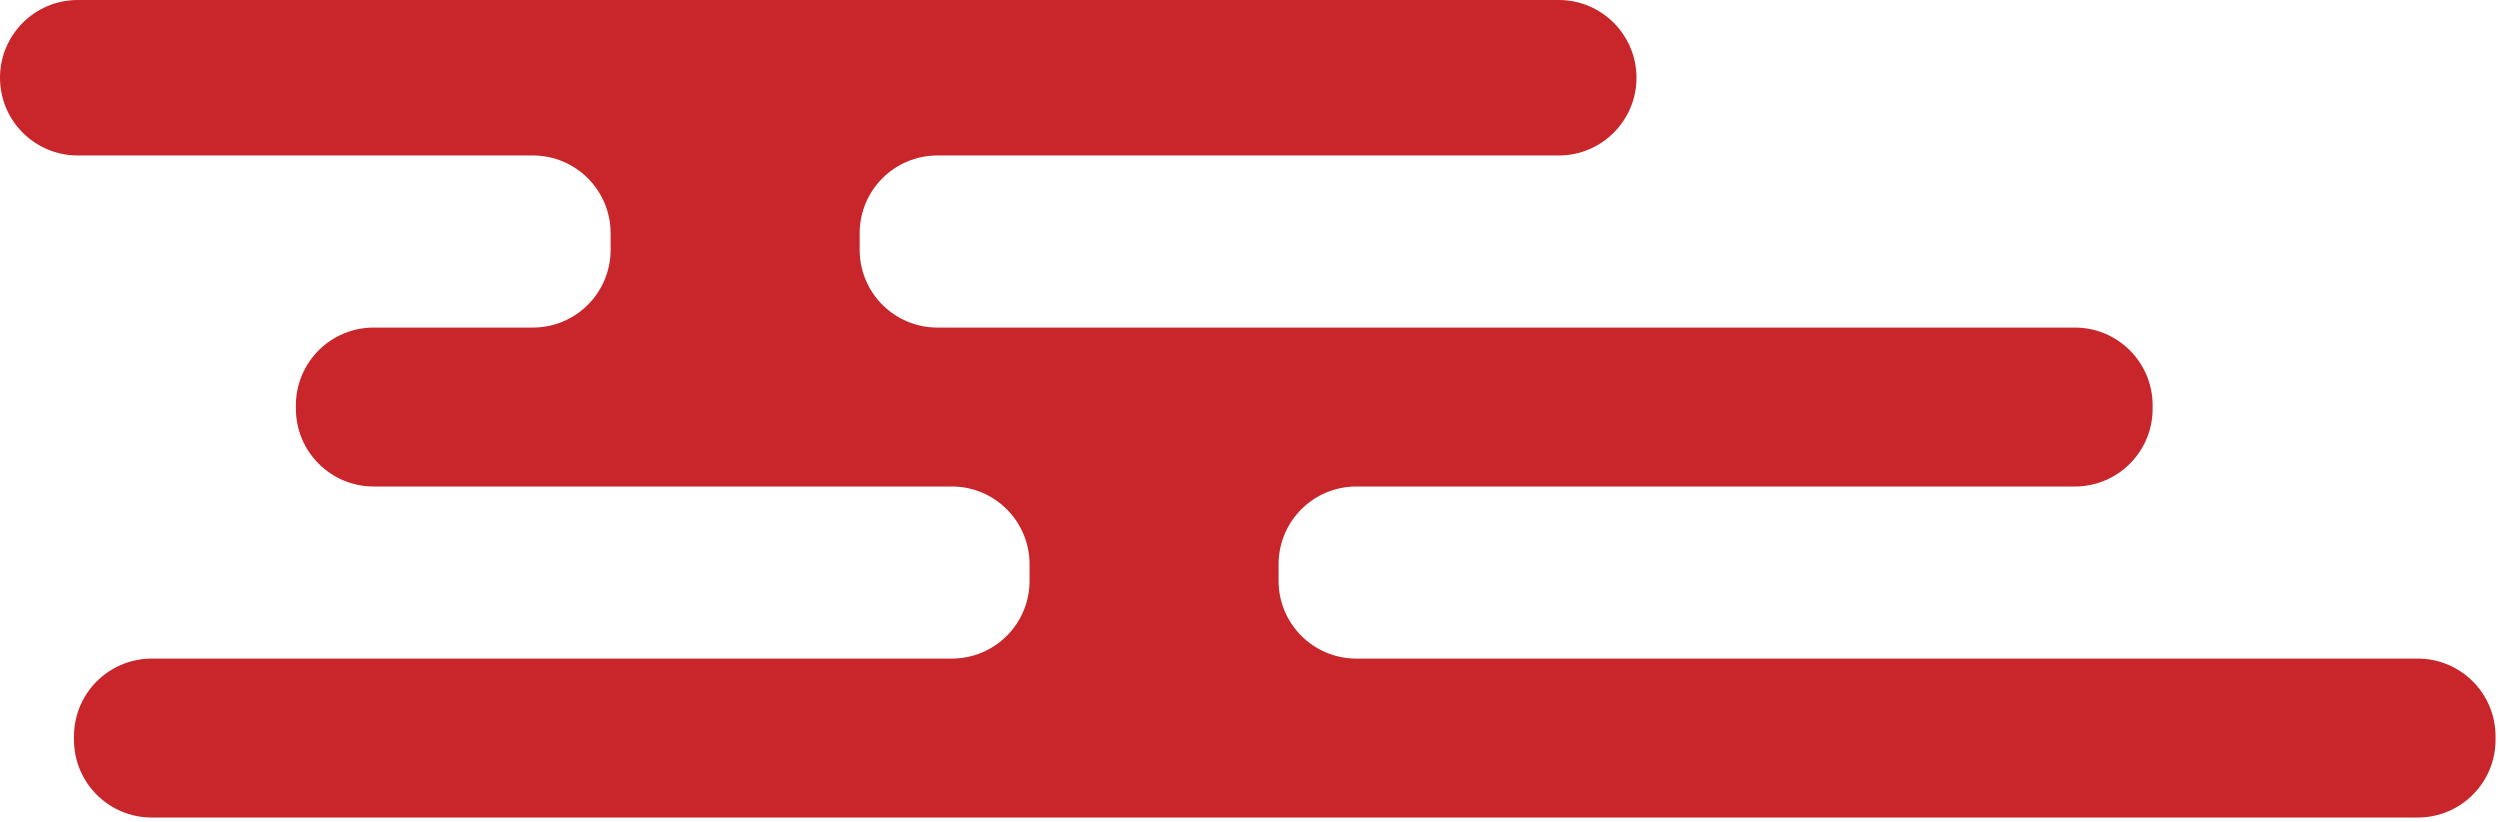 <svg width="426" height="140" viewBox="0 0 426 140" fill="none" xmlns="http://www.w3.org/2000/svg">
<path d="M411.994 112.224H231.119C223.803 112.224 217.872 106.294 217.872 98.978V96.147C217.872 88.831 223.802 82.9 231.119 82.9H338.817H353.56C360.875 82.9 366.807 76.97 366.807 69.653V69.065C366.807 61.75 360.877 55.818 353.56 55.818H310.859H159.734C152.419 55.818 146.487 49.888 146.487 42.572V39.74C146.487 32.425 152.417 26.494 159.734 26.494H258.451H265.609C272.924 26.494 278.856 20.563 278.856 13.247C278.856 5.93 272.926 0 265.609 0H13.247C5.931 0 0 5.93 0 13.247C0 20.563 5.93 26.494 13.247 26.494H66.713H90.801C98.117 26.494 104.048 32.424 104.048 39.74V42.572C104.048 49.887 98.118 55.818 90.801 55.818H63.666C56.351 55.82 50.422 61.75 50.422 69.065V69.653C50.422 76.968 56.352 82.9 63.669 82.9H131.771H162.19C169.505 82.9 175.437 88.83 175.437 96.147V98.978C175.437 106.293 169.507 112.224 162.19 112.224H83.032H25.853C18.538 112.224 12.607 118.155 12.607 125.471V126.059C12.607 133.374 18.536 139.306 25.853 139.306H411.994C419.31 139.306 425.241 133.376 425.241 126.059V125.471C425.24 118.156 419.31 112.226 411.994 112.224Z" fill="#C8262B"/>
</svg>
